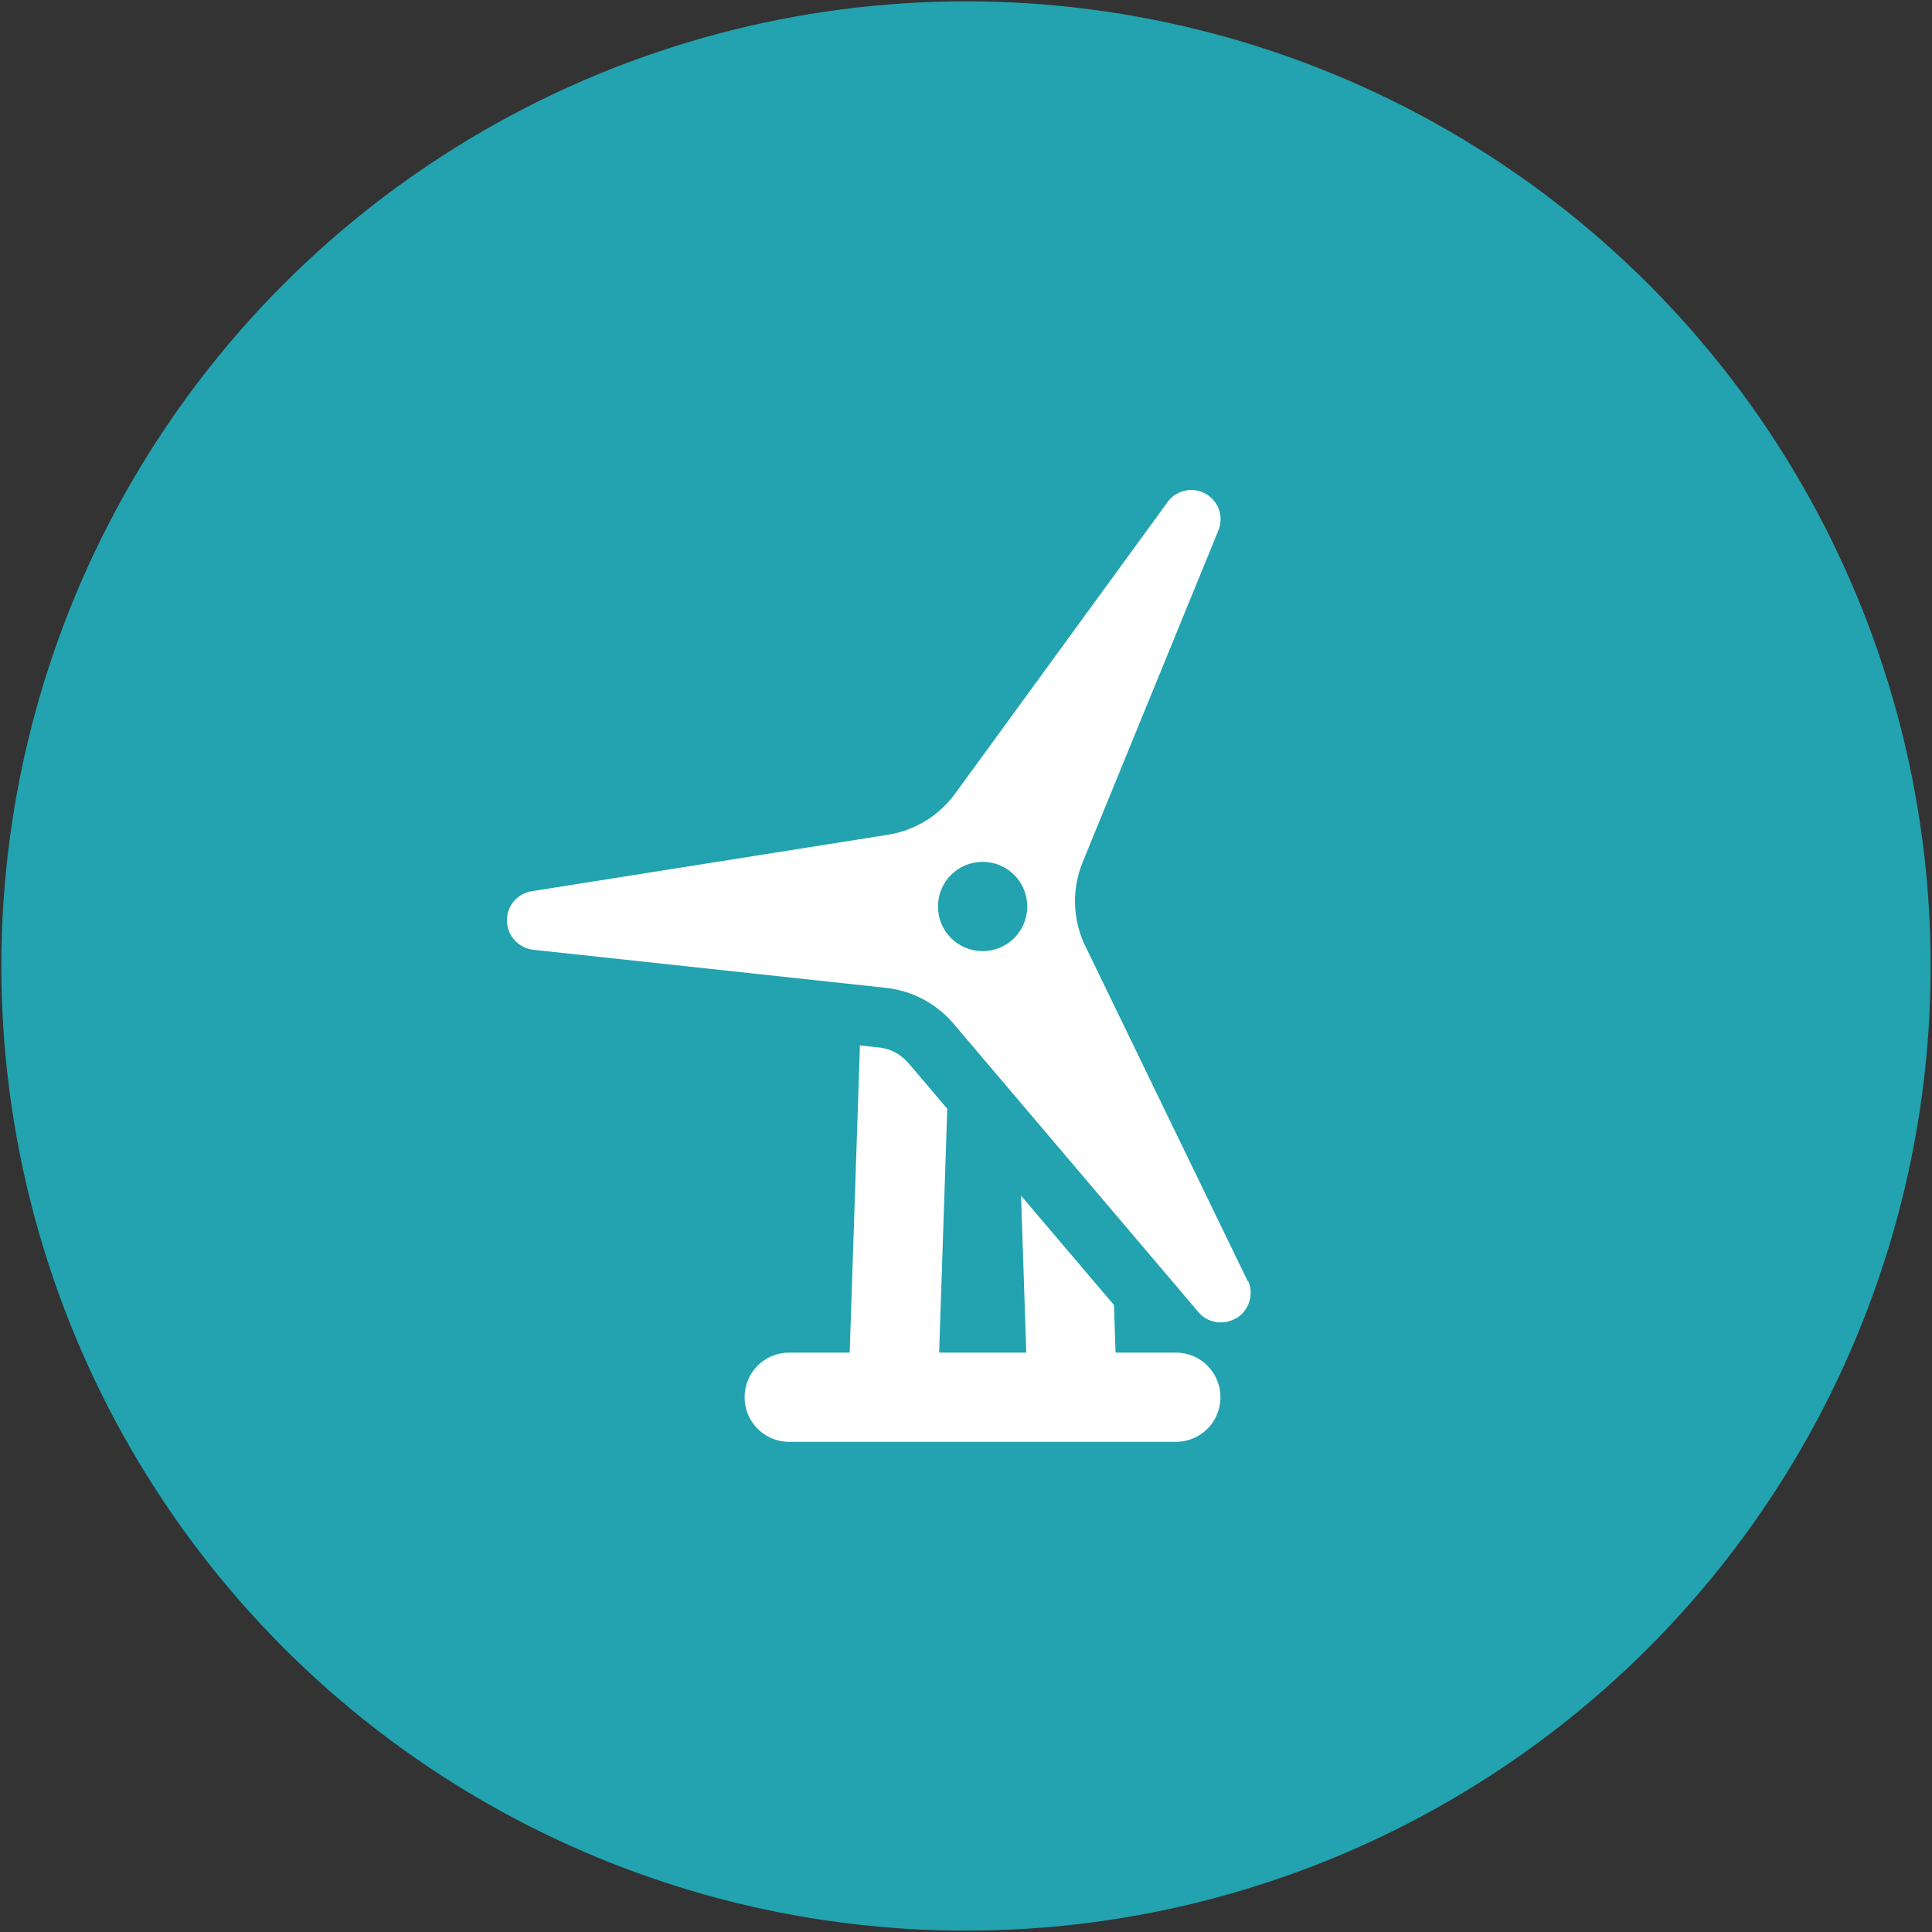 <?xml version="1.0" encoding="UTF-8"?><svg id="Layer_1" xmlns="http://www.w3.org/2000/svg" viewBox="0 0 100 100"><rect x="0" y="0" width="100" height="100" fill="#333333" stroke="none"/><defs><style>.cls-1{fill:#fff;}.cls-2{fill:#22a3af;}</style></defs><circle class="cls-2" cx="50" cy="50" r="49.93"/><path class="cls-1" d="m60.87,70.01h-3.13l-.08-2.46-4.81-5.66.27,8.12h-4.51l.42-12.62-1.92-2.26c-.43-.54-1-.85-1.6-.91l-1-.11-.53,15.9h-3.13c-1.28,0-2.31,1.03-2.31,2.31s1.03,2.31,2.31,2.31h20.01c1.28,0,2.31-1.03,2.31-2.31s-1.03-2.31-2.31-2.31Zm3.72-3.68l-8.5-17.54c-.57-1.31-.6-2.79-.07-4.12l7.05-17.23c.31-.78-.07-1.66-.85-1.97-.65-.26-1.39-.04-1.79.52l-10.98,15.07c-.84,1.16-2.1,1.93-3.51,2.15l-18.42,2.92c-.75.12-1.3.77-1.28,1.53v.02c.02.76.6,1.39,1.36,1.48l18.25,1.97c1.42.15,2.72.87,3.61,1.98l12.54,14.77c.48.6,1.32.74,1.98.35h.02c.65-.41.91-1.22.61-1.92Zm-13.73-17.1c-1.28,0-2.31-1.03-2.31-2.31s1.03-2.31,2.31-2.31,2.31,1.03,2.31,2.31-1.03,2.31-2.31,2.31Z"/></svg>